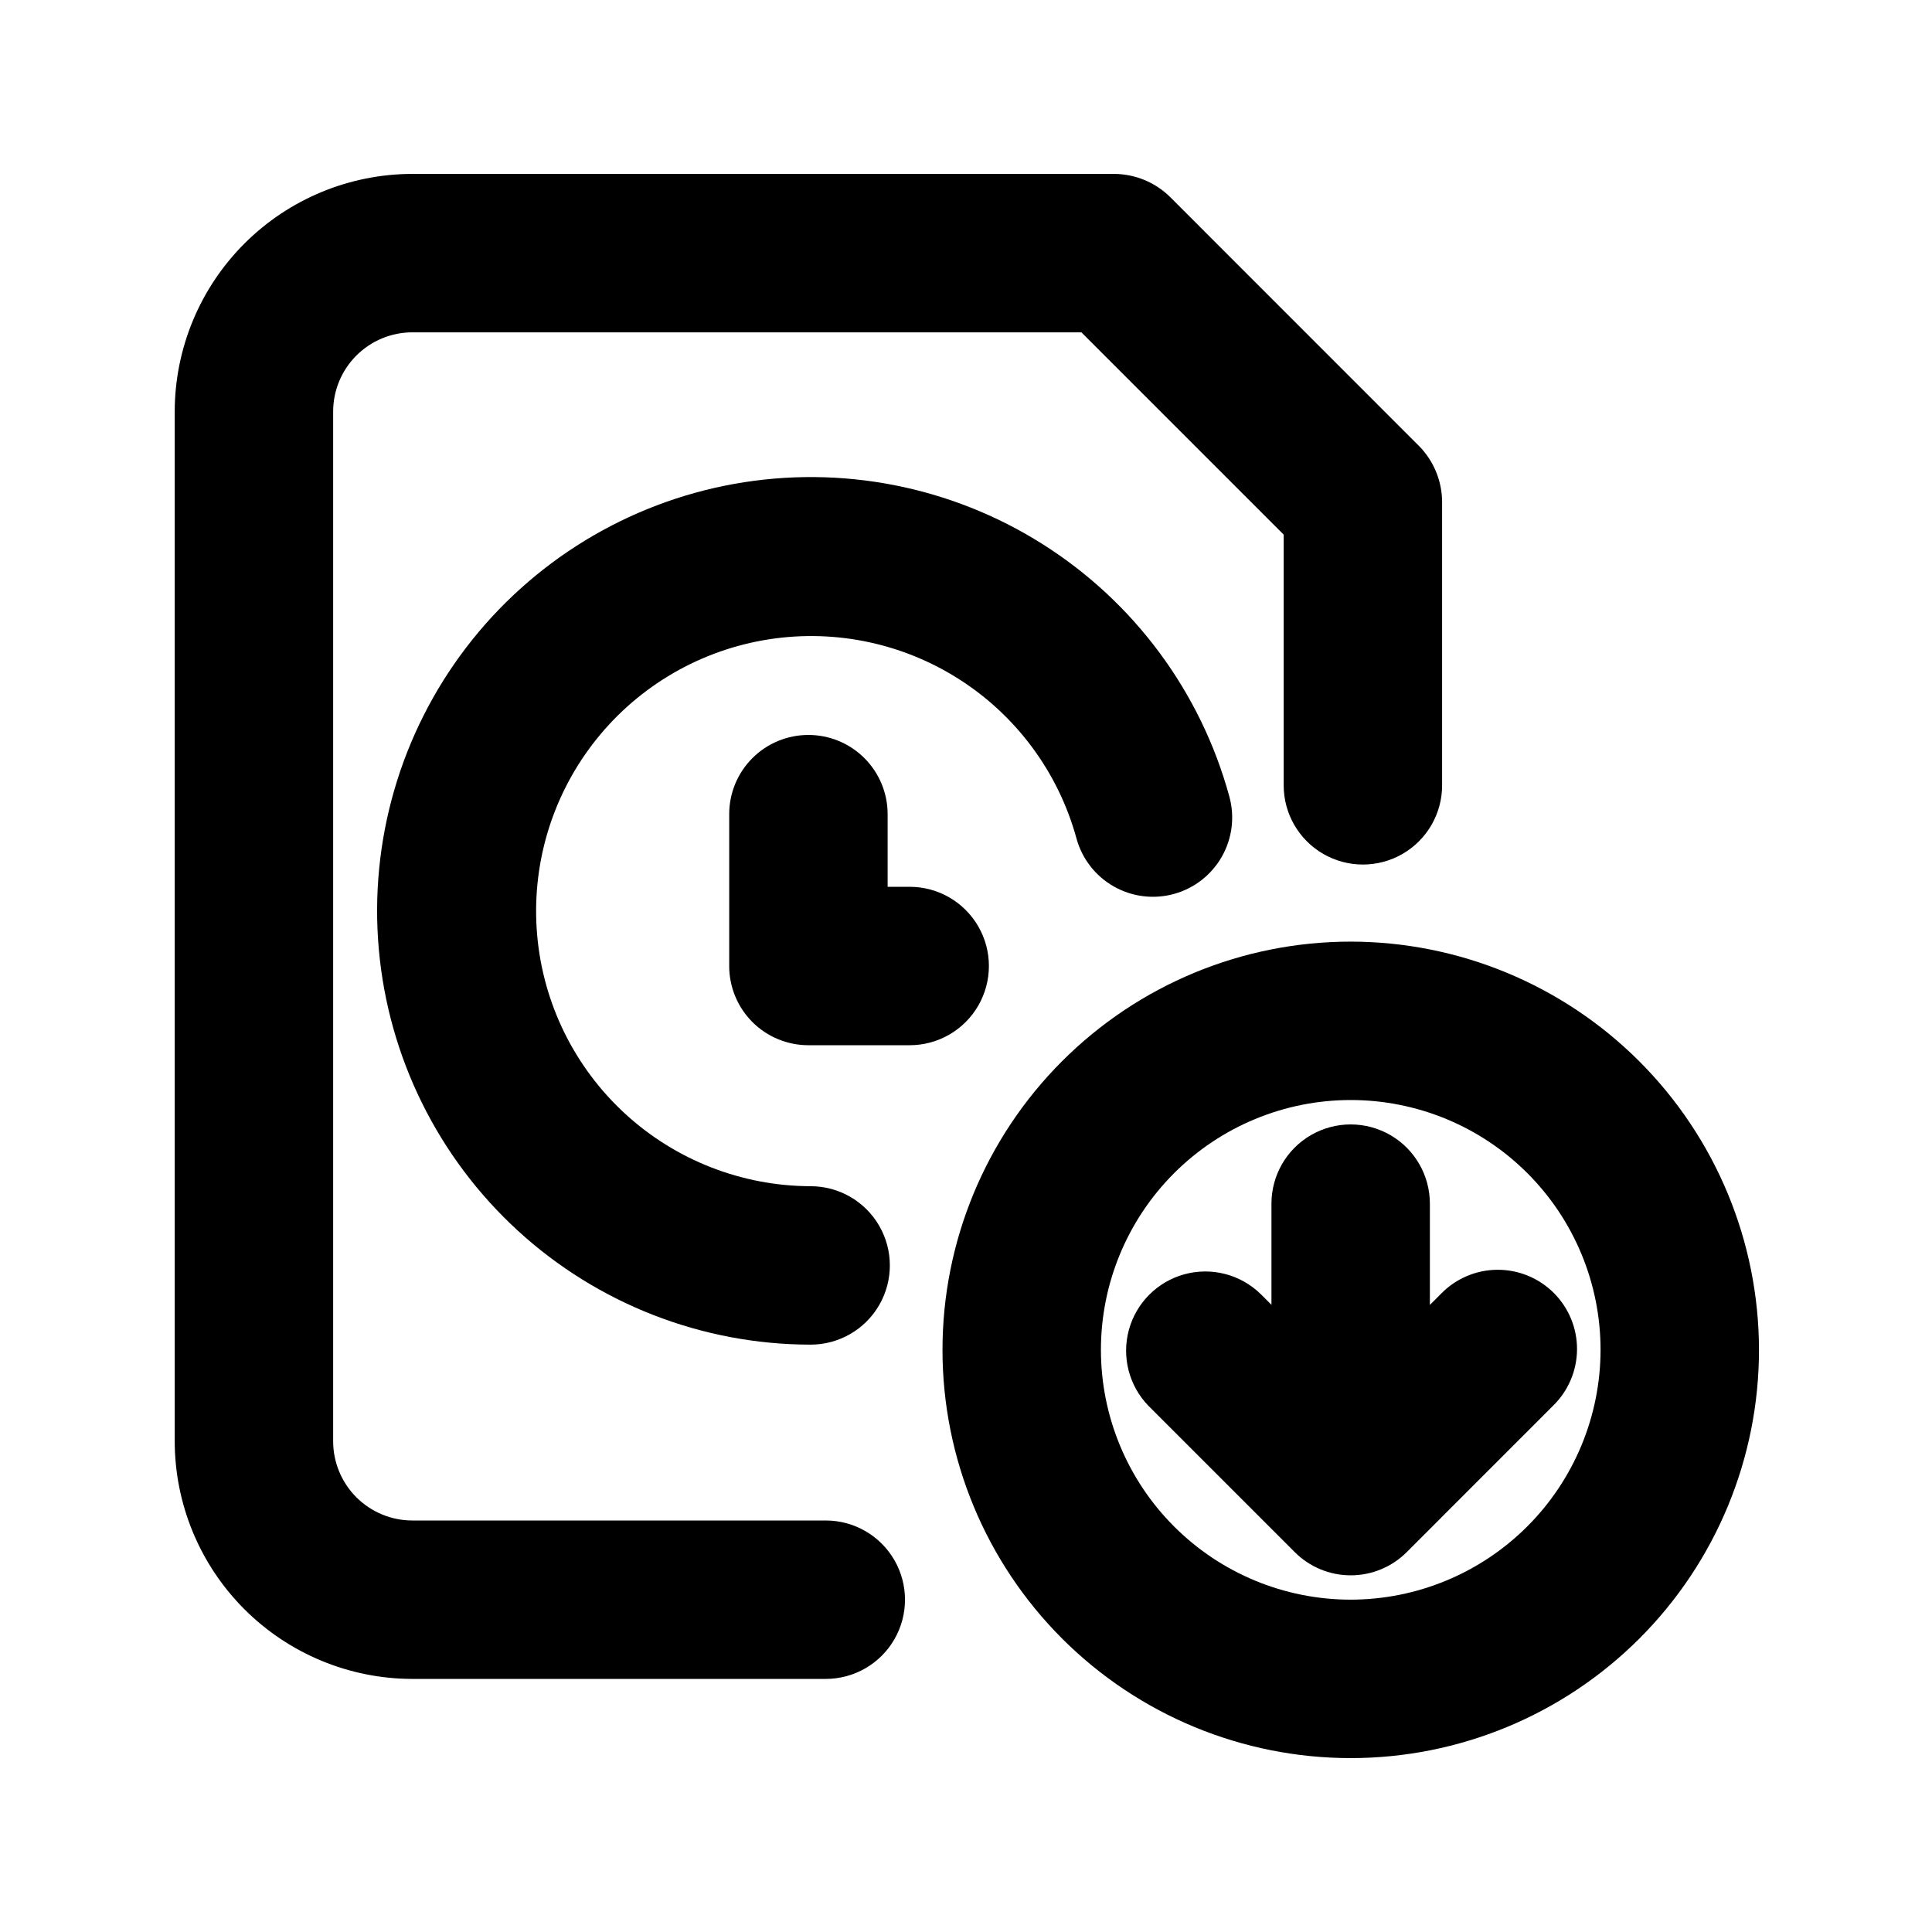 <?xml version="1.0" encoding="UTF-8"?>
<!-- Uploaded to: SVG Repo, www.svgrepo.com, Generator: SVG Repo Mixer Tools -->
<svg fill="#000000" width="800px" height="800px" version="1.1" viewBox="144 144 512 512" xmlns="http://www.w3.org/2000/svg">
 <g>
  <path d="m525.87 486.88-2.938 2.938v-26.84c0-7.5-4.004-14.434-10.496-18.18-6.496-3.75-14.5-3.75-20.992 0-6.496 3.746-10.496 10.68-10.496 18.18v26.816l-2.914-2.914c-5.328-5.168-12.988-7.141-20.152-5.184-7.16 1.957-12.754 7.551-14.711 14.715-1.957 7.16 0.012 14.82 5.18 20.152l38.766 38.766c3.934 3.938 9.273 6.148 14.84 6.148 5.566 0 10.906-2.211 14.84-6.148l38.754-38.766c4.035-3.918 6.332-9.285 6.375-14.91 0.043-5.621-2.172-11.027-6.148-15.004-3.977-3.973-9.383-6.188-15.004-6.144-5.625 0.043-10.992 2.34-14.91 6.375z"/>
  <path d="m429.28 366.21c1.473 5.371 5.019 9.938 9.859 12.695 4.844 2.758 10.578 3.481 15.953 2.004 5.371-1.473 9.938-5.019 12.695-9.859 2.758-4.84 3.481-10.578 2.004-15.953-7.566-27.703-25.227-51.57-49.508-66.906-24.277-15.336-53.422-21.027-81.688-15.957-28.266 5.074-53.609 20.543-71.047 43.363-17.434 22.816-25.695 51.336-23.16 79.941 2.539 28.605 15.691 55.227 36.867 74.625 21.18 19.395 48.852 30.16 77.57 30.18 7.5 0 14.43-4 18.18-10.496 3.75-6.496 3.75-14.496 0-20.992s-10.68-10.496-18.18-10.496c-18.203-0.039-35.734-6.883-49.145-19.191-13.41-12.309-21.73-29.188-23.324-47.32-1.598-18.133 3.648-36.207 14.707-50.664 11.055-14.461 27.121-24.262 45.035-27.477 17.918-3.215 36.387 0.391 51.781 10.105 15.395 9.715 26.594 24.836 31.402 42.391z"/>
  <path d="m358.24 338.77c-5.566-0.004-10.91 2.207-14.848 6.144s-6.148 9.277-6.144 14.848v40.242c-0.004 5.566 2.207 10.91 6.144 14.848s9.281 6.144 14.848 6.144h26.836c7.5 0 14.43-4.004 18.18-10.496 3.75-6.496 3.75-14.5 0-20.992-3.75-6.496-10.68-10.496-18.18-10.496h-5.844v-19.25c0-5.57-2.211-10.906-6.148-14.844s-9.273-6.148-14.844-6.148z"/>
  <path d="m253.28 588.93h109.56c7.5 0 14.43-4 18.18-10.496 3.75-6.492 3.75-14.496 0-20.992-3.75-6.492-10.68-10.496-18.18-10.496h-109.56c-5.566 0-10.902-2.215-14.84-6.152-3.934-3.934-6.148-9.273-6.152-14.84v-272.89c0.004-5.566 2.219-10.906 6.152-14.84 3.938-3.938 9.273-6.148 14.84-6.152h177.3l53.609 53.609v66.441c0 7.496 4 14.43 10.496 18.18 6.496 3.746 14.496 3.746 20.992 0 6.496-3.75 10.496-10.684 10.496-18.18v-75.129c-0.031-5.574-2.25-10.914-6.18-14.867l-65.844-65.863c-3.957-3.93-9.301-6.148-14.879-6.176h-185.99c-16.695 0.02-32.703 6.66-44.512 18.465-11.805 11.809-18.445 27.812-18.465 44.512v272.89c0.02 16.699 6.66 32.703 18.465 44.512 11.805 11.805 27.809 18.445 44.504 18.465z"/>
  <path d="m501.95 393.54c-28.695 0-56.211 11.402-76.5 31.695-20.285 20.289-31.684 47.809-31.68 76.504 0.004 28.691 11.406 56.211 31.695 76.496 20.293 20.289 47.812 31.684 76.504 31.68 28.695 0 56.211-11.402 76.5-31.695 20.285-20.289 31.684-47.809 31.68-76.504-0.031-28.684-11.441-56.184-31.727-76.465s-47.789-31.688-76.473-31.711zm0 174.39v-0.004c-17.559 0-34.395-6.977-46.809-19.395-12.414-12.418-19.387-29.254-19.387-46.812 0-17.559 6.977-34.395 19.391-46.809 12.414-12.418 29.254-19.391 46.812-19.391 17.555-0.004 34.395 6.969 46.812 19.383 12.414 12.414 19.391 29.254 19.395 46.809-0.02 17.559-7 34.387-19.414 46.801-12.414 12.414-29.246 19.398-46.801 19.414z"/>
 </g>
</svg>